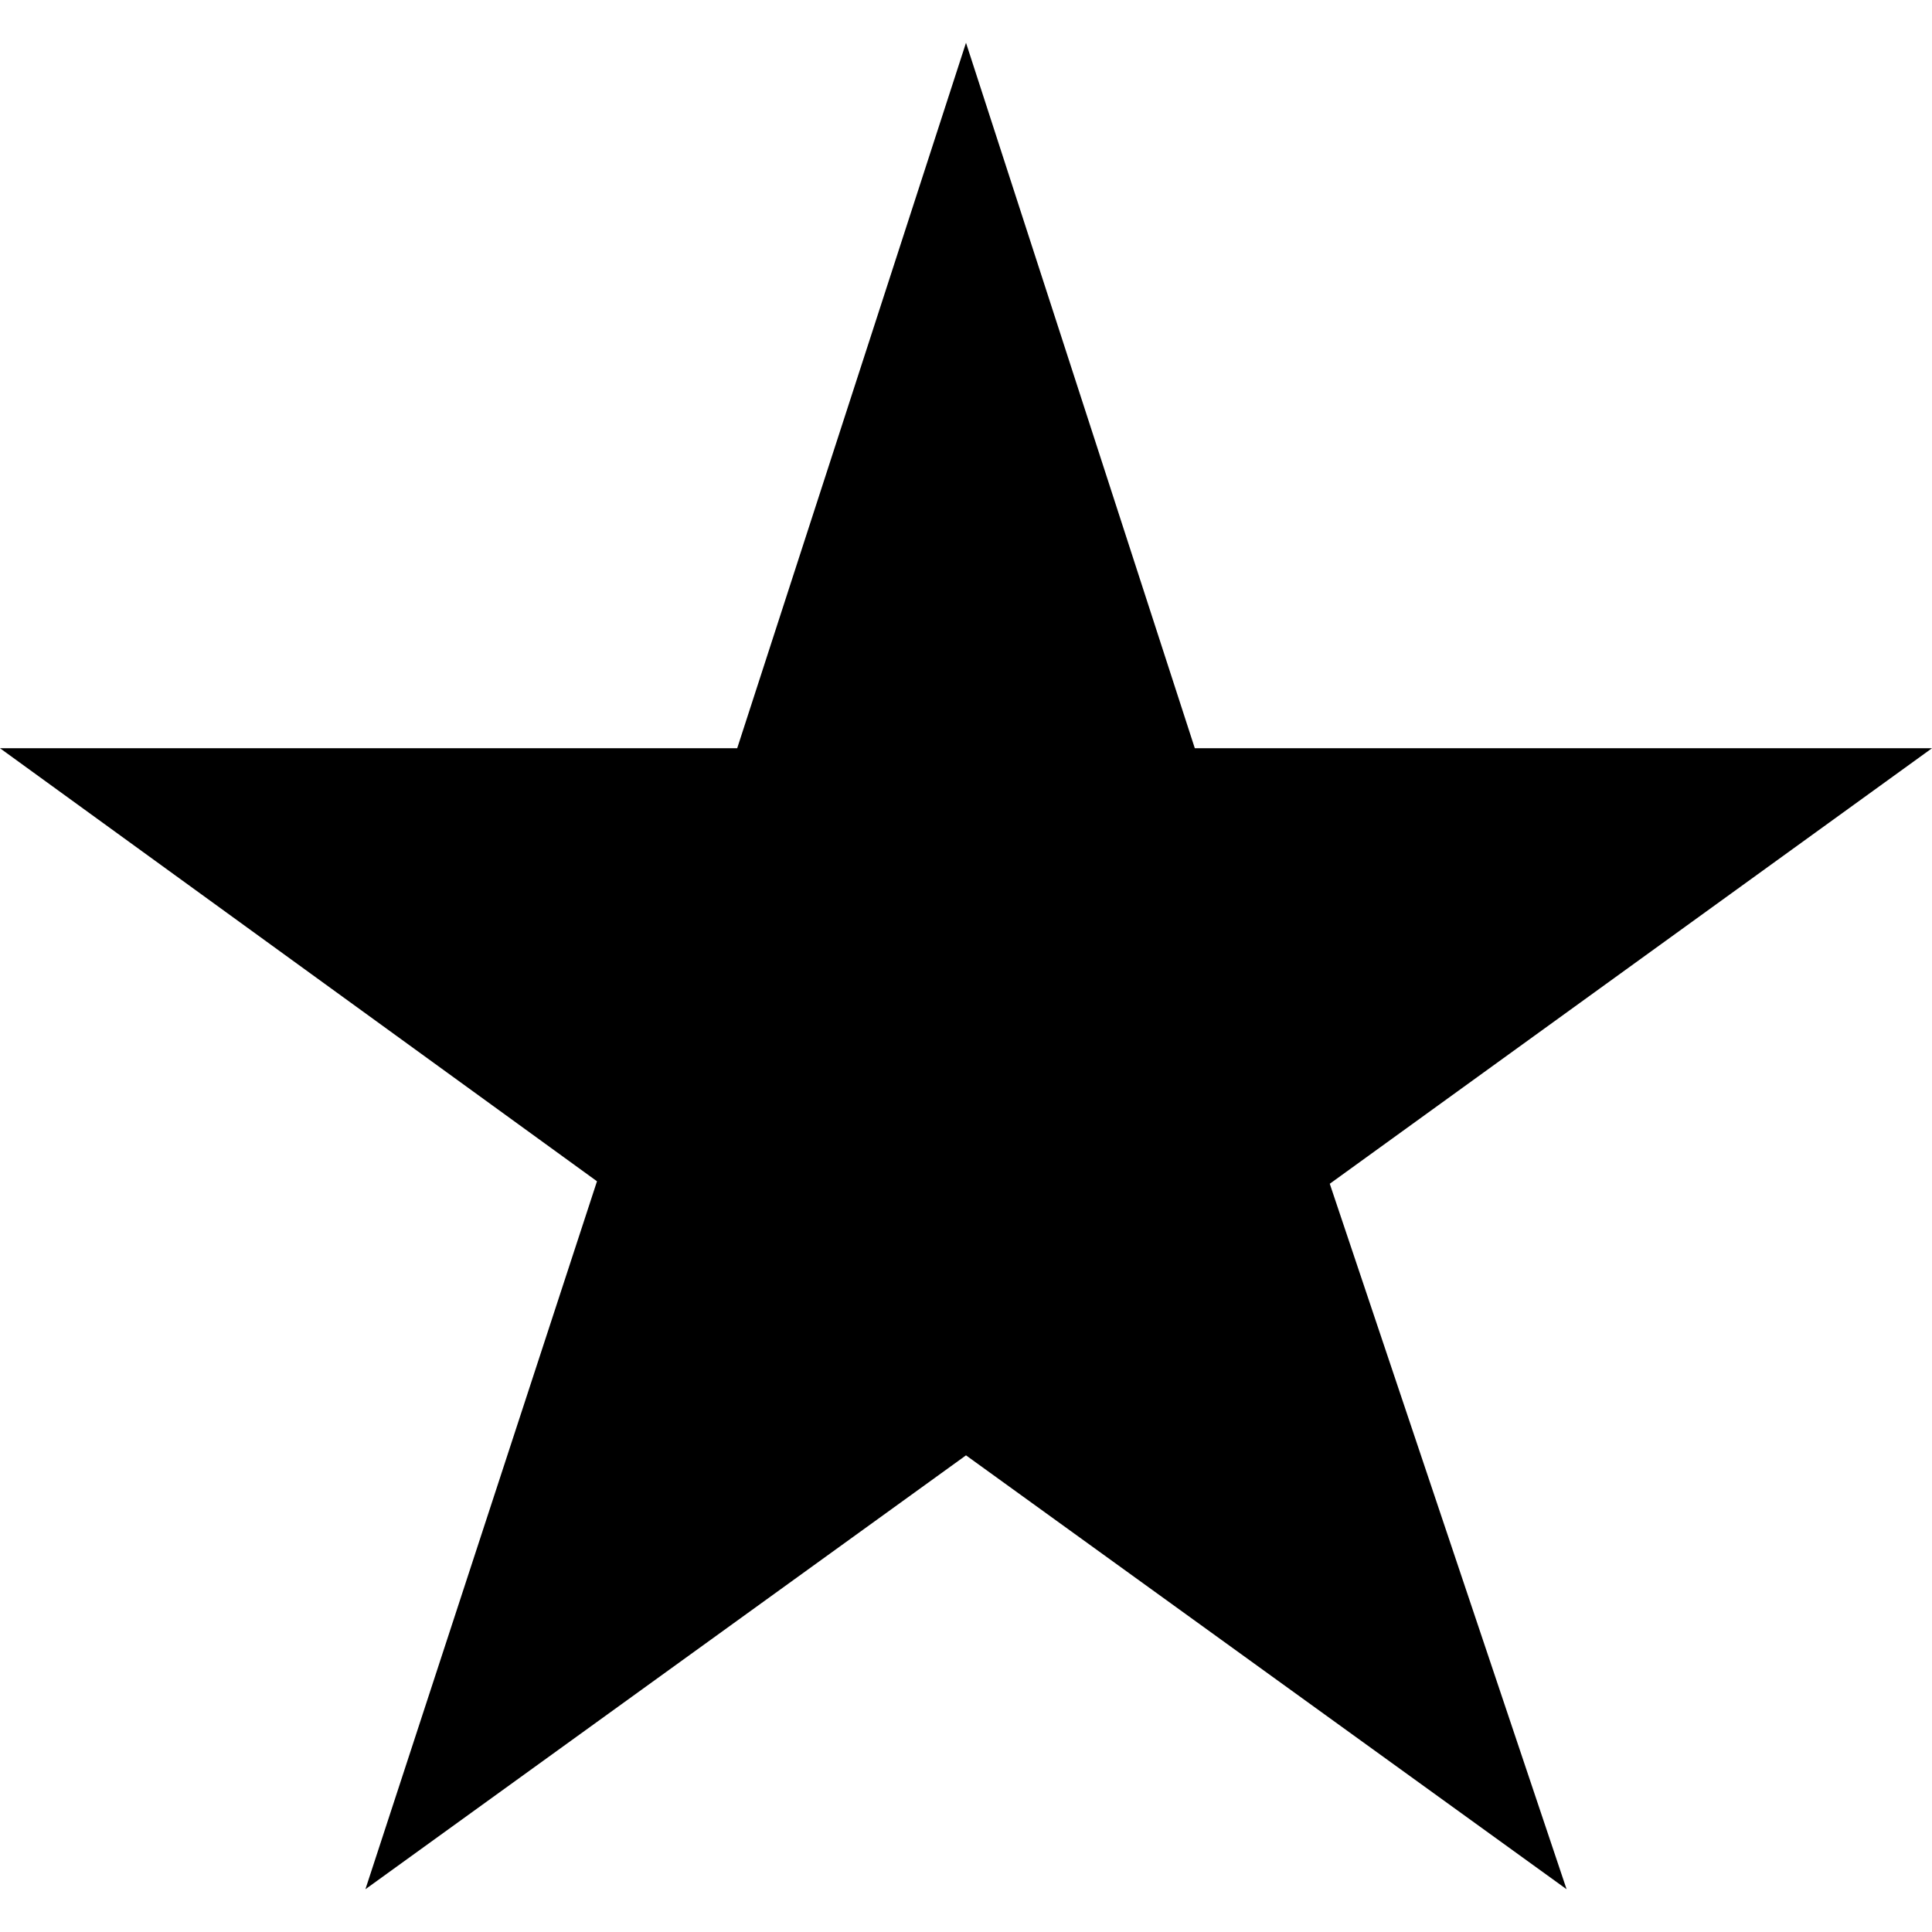 <svg xmlns="http://www.w3.org/2000/svg" version="1.1" xmlns:xlink="http://www.w3.org/1999/xlink" xmlns:svgjs="http://svgjs.com/svgjs" width="70" height="70"><style>@media (prefers-color-scheme: light) { :root { filter: none; } }@media (prefers-color-scheme: dark) { :root { filter: invert(100%); } }</style><path d="M26.71 27.11 35 1.55l8.29 25.56H70L48.18 42.89l8.58 25.56L35 52.73 13.24 68.45l8.39-25.65L0 27.11h26.71z"></path></svg>
